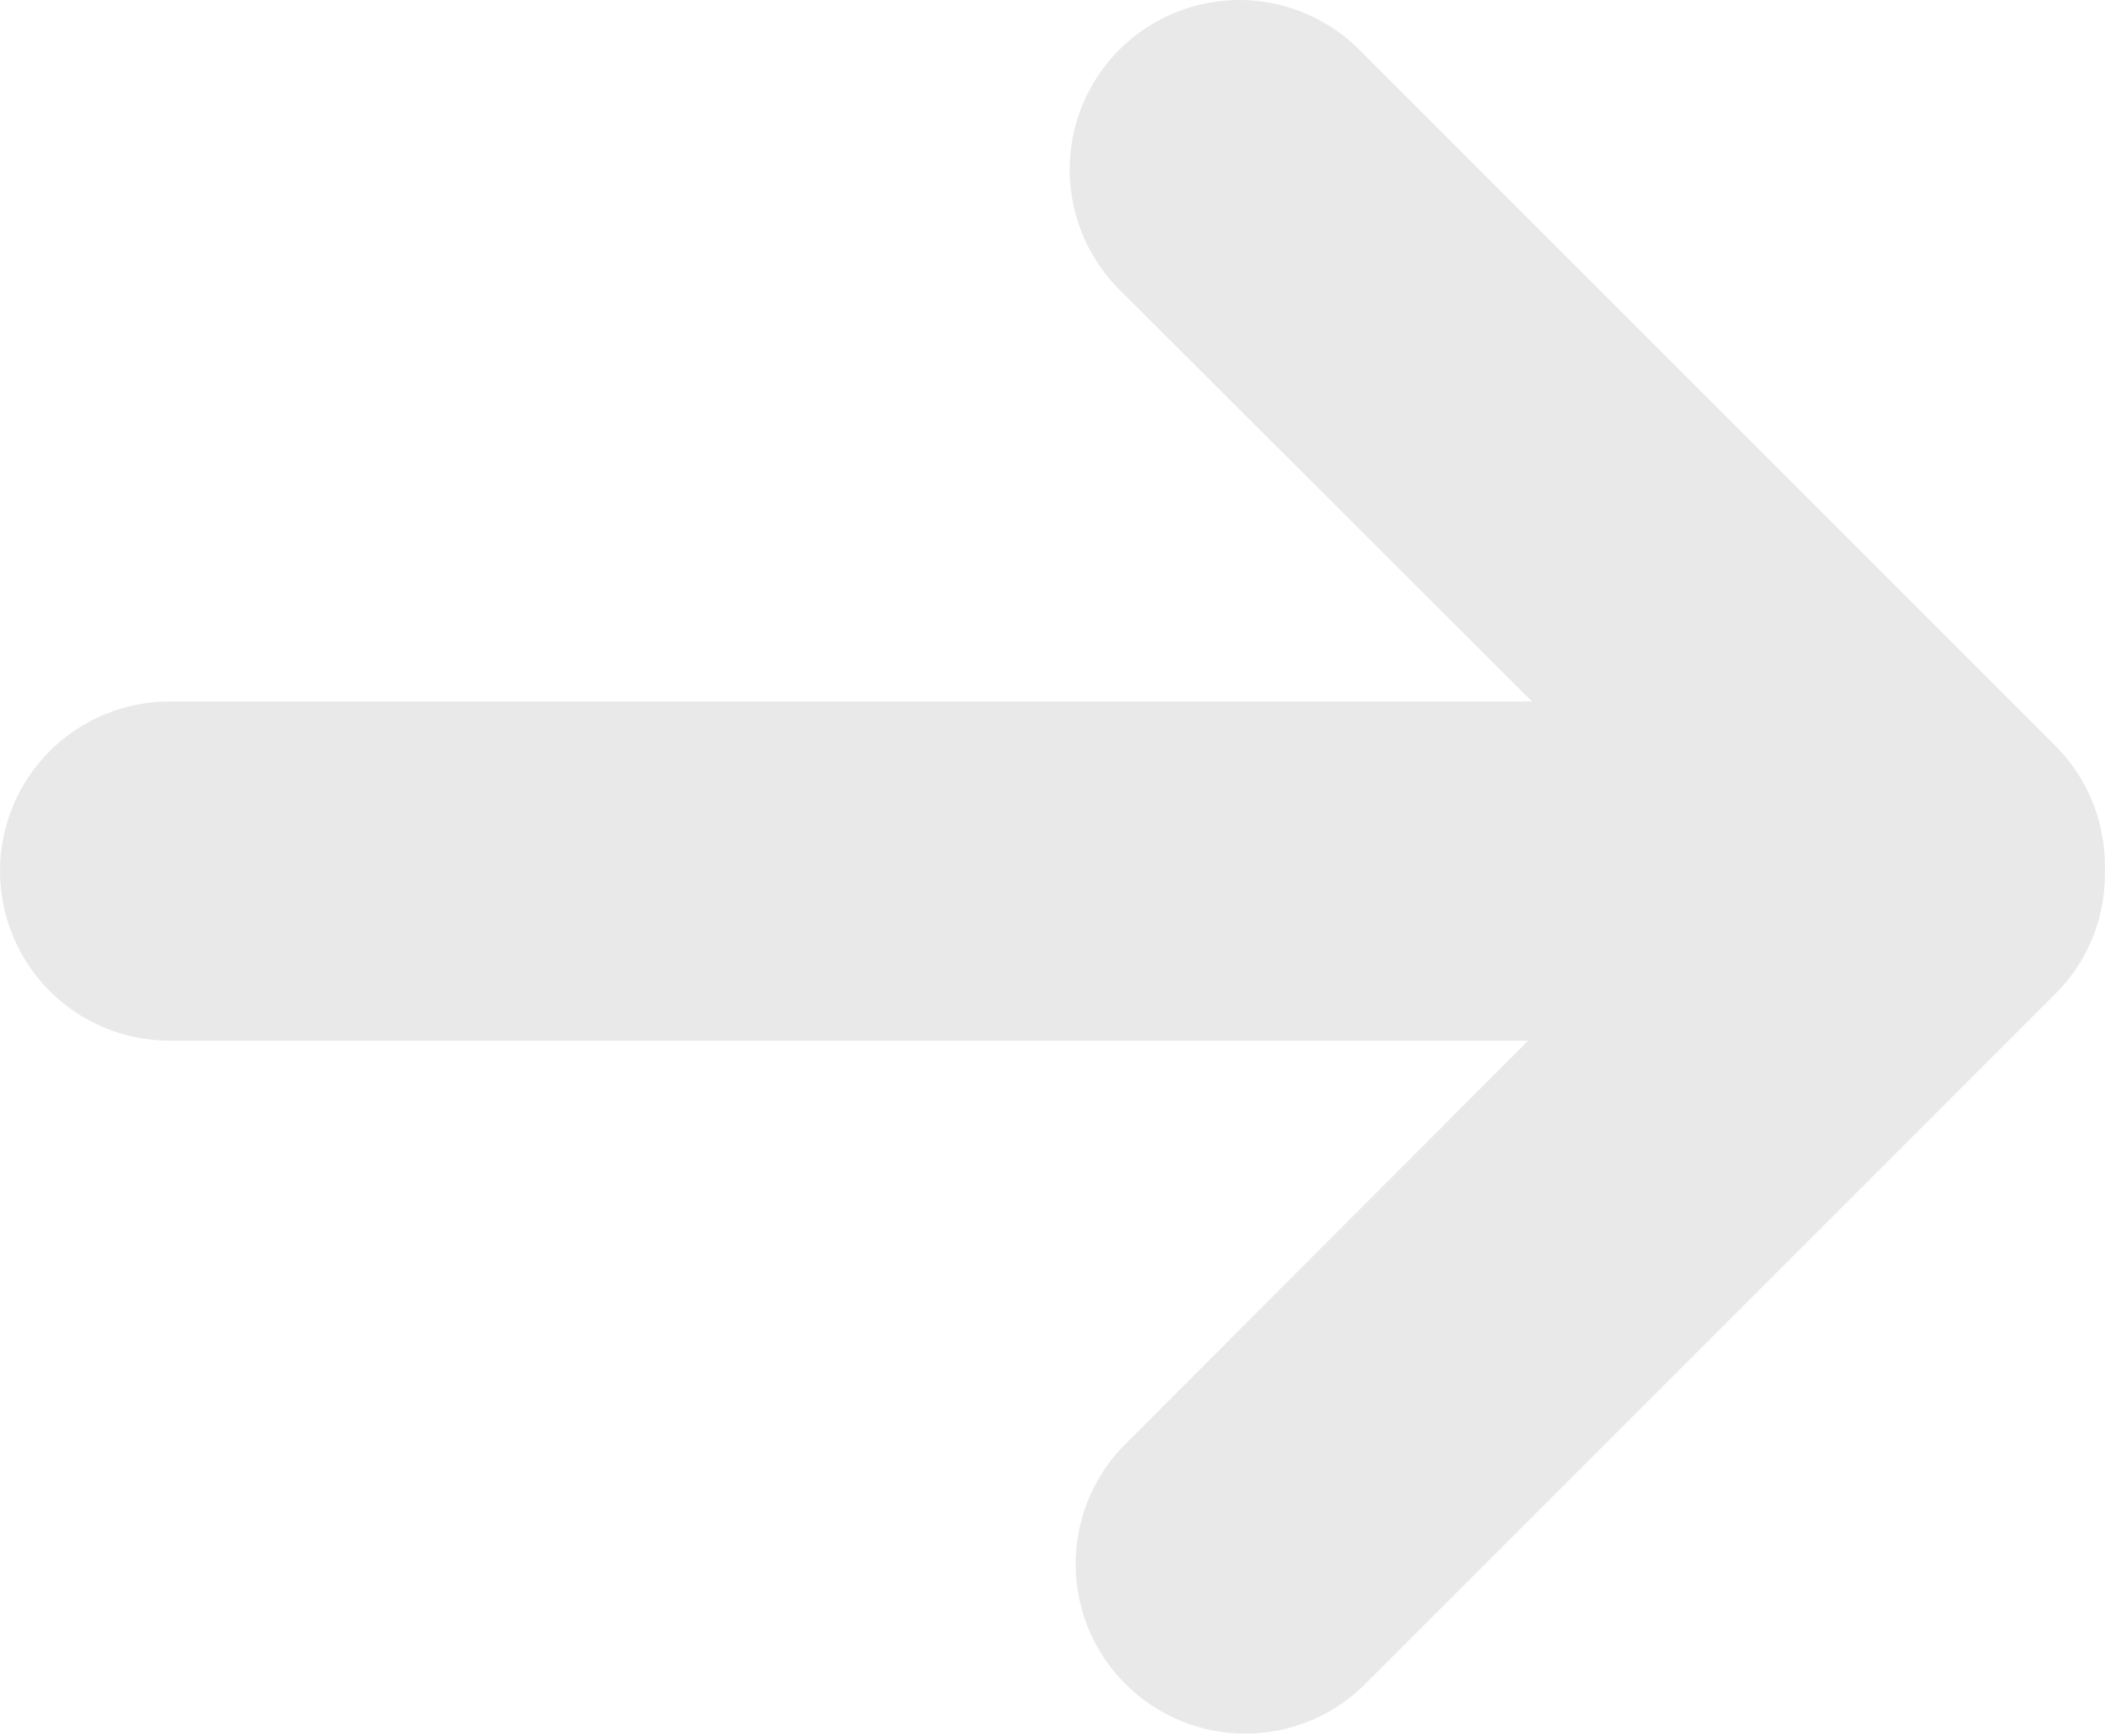 <svg xmlns="http://www.w3.org/2000/svg" width="40" height="33" viewBox="0 0 40 33" fill="none">
  <path d="M39.054 14.17L25.887 1.003C25.591 0.691 25.235 0.442 24.841 0.27C24.447 0.097 24.022 0.006 23.592 0C23.162 -0.005 22.735 0.075 22.336 0.237C21.938 0.399 21.576 0.639 21.271 0.943C20.967 1.247 20.727 1.609 20.564 2.007C20.402 2.406 20.321 2.833 20.326 3.263C20.332 3.693 20.423 4.118 20.595 4.512C20.767 4.906 21.016 5.262 21.327 5.559L29.111 13.331H3.224C2.369 13.331 1.549 13.67 0.944 14.275C0.34 14.879 0 15.699 0 16.554C0 17.409 0.34 18.229 0.944 18.834C1.549 19.439 2.369 19.778 3.224 19.778H29.039L21.327 27.502C20.748 28.112 20.43 28.924 20.44 29.765C20.451 30.605 20.79 31.409 21.385 32.003C21.98 32.598 22.784 32.936 23.625 32.947C24.466 32.957 25.278 32.638 25.887 32.058L39.054 18.89C39.355 18.592 39.593 18.236 39.755 17.845C39.917 17.454 40 17.034 39.998 16.61C40.001 16.584 40.001 16.557 39.998 16.53C40 16.504 40 16.477 39.998 16.45C39.998 15.595 39.659 14.775 39.054 14.17Z" fill="#E9E9E9"/>
</svg>